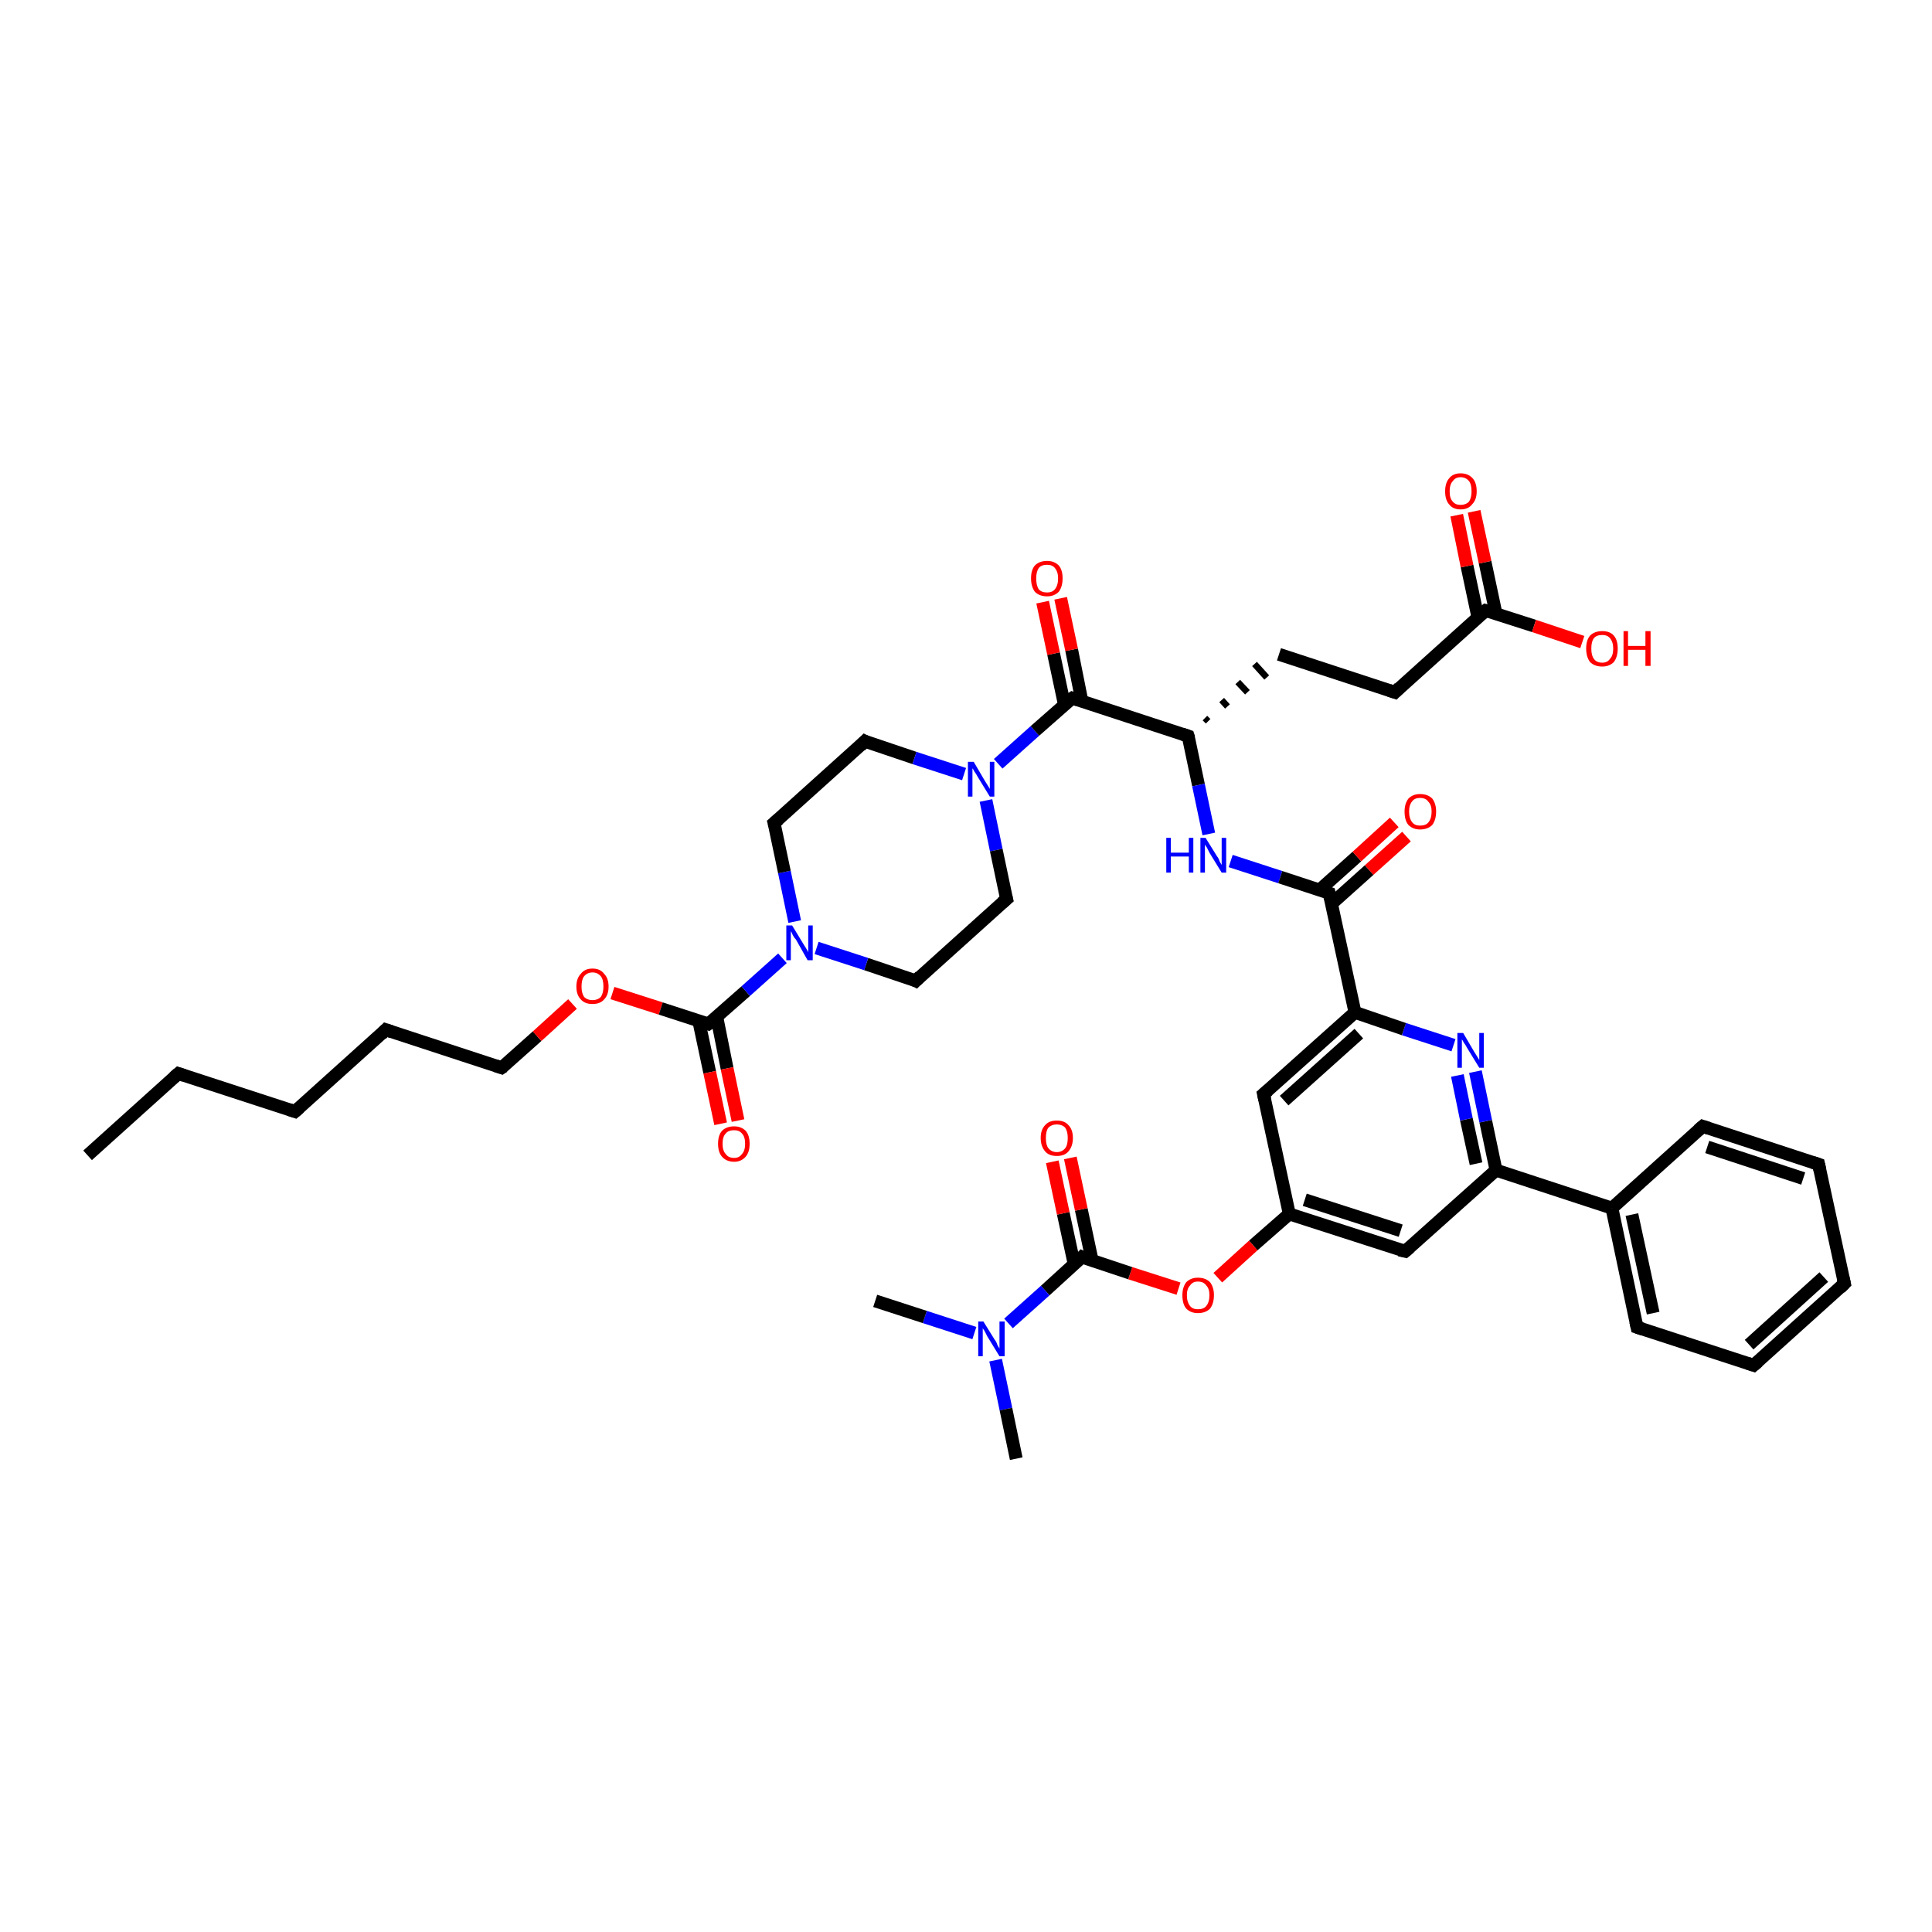 <?xml version='1.0' encoding='iso-8859-1'?>
<svg version='1.1' baseProfile='full'
              xmlns='http://www.w3.org/2000/svg'
                      xmlns:rdkit='http://www.rdkit.org/xml'
                      xmlns:xlink='http://www.w3.org/1999/xlink'
                  xml:space='preserve'
width='300px' height='300px' viewBox='0 0 300 300'>
<!-- END OF HEADER -->
<rect style='opacity:1.0;fill:#FFFFFF;stroke:none' width='300.0' height='300.0' x='0.0' y='0.0'> </rect>
<path class='bond-0 atom-0 atom-1' d='M 13.6,179.4 L 27.7,166.7' style='fill:none;fill-rule:evenodd;stroke:#000000;stroke-width:2.0px;stroke-linecap:butt;stroke-linejoin:miter;stroke-opacity:1' />
<path class='bond-1 atom-1 atom-2' d='M 27.7,166.7 L 45.8,172.6' style='fill:none;fill-rule:evenodd;stroke:#000000;stroke-width:2.0px;stroke-linecap:butt;stroke-linejoin:miter;stroke-opacity:1' />
<path class='bond-2 atom-2 atom-3' d='M 45.8,172.6 L 59.9,159.9' style='fill:none;fill-rule:evenodd;stroke:#000000;stroke-width:2.0px;stroke-linecap:butt;stroke-linejoin:miter;stroke-opacity:1' />
<path class='bond-3 atom-3 atom-4' d='M 59.9,159.9 L 77.9,165.8' style='fill:none;fill-rule:evenodd;stroke:#000000;stroke-width:2.0px;stroke-linecap:butt;stroke-linejoin:miter;stroke-opacity:1' />
<path class='bond-4 atom-4 atom-5' d='M 77.9,165.8 L 83.4,160.9' style='fill:none;fill-rule:evenodd;stroke:#000000;stroke-width:2.0px;stroke-linecap:butt;stroke-linejoin:miter;stroke-opacity:1' />
<path class='bond-4 atom-4 atom-5' d='M 83.4,160.9 L 88.9,155.9' style='fill:none;fill-rule:evenodd;stroke:#FF0000;stroke-width:2.0px;stroke-linecap:butt;stroke-linejoin:miter;stroke-opacity:1' />
<path class='bond-5 atom-5 atom-6' d='M 95.1,154.2 L 102.6,156.6' style='fill:none;fill-rule:evenodd;stroke:#FF0000;stroke-width:2.0px;stroke-linecap:butt;stroke-linejoin:miter;stroke-opacity:1' />
<path class='bond-5 atom-5 atom-6' d='M 102.6,156.6 L 110.0,159.0' style='fill:none;fill-rule:evenodd;stroke:#000000;stroke-width:2.0px;stroke-linecap:butt;stroke-linejoin:miter;stroke-opacity:1' />
<path class='bond-6 atom-6 atom-7' d='M 108.5,158.5 L 110.2,166.5' style='fill:none;fill-rule:evenodd;stroke:#000000;stroke-width:2.0px;stroke-linecap:butt;stroke-linejoin:miter;stroke-opacity:1' />
<path class='bond-6 atom-6 atom-7' d='M 110.2,166.5 L 111.9,174.5' style='fill:none;fill-rule:evenodd;stroke:#FF0000;stroke-width:2.0px;stroke-linecap:butt;stroke-linejoin:miter;stroke-opacity:1' />
<path class='bond-6 atom-6 atom-7' d='M 111.3,157.9 L 112.9,165.9' style='fill:none;fill-rule:evenodd;stroke:#000000;stroke-width:2.0px;stroke-linecap:butt;stroke-linejoin:miter;stroke-opacity:1' />
<path class='bond-6 atom-6 atom-7' d='M 112.9,165.9 L 114.6,174.0' style='fill:none;fill-rule:evenodd;stroke:#FF0000;stroke-width:2.0px;stroke-linecap:butt;stroke-linejoin:miter;stroke-opacity:1' />
<path class='bond-7 atom-6 atom-8' d='M 110.0,159.0 L 115.8,153.9' style='fill:none;fill-rule:evenodd;stroke:#000000;stroke-width:2.0px;stroke-linecap:butt;stroke-linejoin:miter;stroke-opacity:1' />
<path class='bond-7 atom-6 atom-8' d='M 115.8,153.9 L 121.5,148.8' style='fill:none;fill-rule:evenodd;stroke:#0000FF;stroke-width:2.0px;stroke-linecap:butt;stroke-linejoin:miter;stroke-opacity:1' />
<path class='bond-8 atom-8 atom-9' d='M 123.4,143.1 L 121.8,135.4' style='fill:none;fill-rule:evenodd;stroke:#0000FF;stroke-width:2.0px;stroke-linecap:butt;stroke-linejoin:miter;stroke-opacity:1' />
<path class='bond-8 atom-8 atom-9' d='M 121.8,135.4 L 120.2,127.8' style='fill:none;fill-rule:evenodd;stroke:#000000;stroke-width:2.0px;stroke-linecap:butt;stroke-linejoin:miter;stroke-opacity:1' />
<path class='bond-9 atom-9 atom-10' d='M 120.2,127.8 L 134.3,115.1' style='fill:none;fill-rule:evenodd;stroke:#000000;stroke-width:2.0px;stroke-linecap:butt;stroke-linejoin:miter;stroke-opacity:1' />
<path class='bond-10 atom-10 atom-11' d='M 134.3,115.1 L 142.0,117.7' style='fill:none;fill-rule:evenodd;stroke:#000000;stroke-width:2.0px;stroke-linecap:butt;stroke-linejoin:miter;stroke-opacity:1' />
<path class='bond-10 atom-10 atom-11' d='M 142.0,117.7 L 149.7,120.2' style='fill:none;fill-rule:evenodd;stroke:#0000FF;stroke-width:2.0px;stroke-linecap:butt;stroke-linejoin:miter;stroke-opacity:1' />
<path class='bond-11 atom-11 atom-12' d='M 153.1,124.3 L 154.7,132.0' style='fill:none;fill-rule:evenodd;stroke:#0000FF;stroke-width:2.0px;stroke-linecap:butt;stroke-linejoin:miter;stroke-opacity:1' />
<path class='bond-11 atom-11 atom-12' d='M 154.7,132.0 L 156.3,139.6' style='fill:none;fill-rule:evenodd;stroke:#000000;stroke-width:2.0px;stroke-linecap:butt;stroke-linejoin:miter;stroke-opacity:1' />
<path class='bond-12 atom-12 atom-13' d='M 156.3,139.6 L 142.2,152.3' style='fill:none;fill-rule:evenodd;stroke:#000000;stroke-width:2.0px;stroke-linecap:butt;stroke-linejoin:miter;stroke-opacity:1' />
<path class='bond-13 atom-11 atom-14' d='M 155.0,118.6 L 160.7,113.5' style='fill:none;fill-rule:evenodd;stroke:#0000FF;stroke-width:2.0px;stroke-linecap:butt;stroke-linejoin:miter;stroke-opacity:1' />
<path class='bond-13 atom-11 atom-14' d='M 160.7,113.5 L 166.5,108.4' style='fill:none;fill-rule:evenodd;stroke:#000000;stroke-width:2.0px;stroke-linecap:butt;stroke-linejoin:miter;stroke-opacity:1' />
<path class='bond-14 atom-14 atom-15' d='M 168.0,108.9 L 166.4,100.9' style='fill:none;fill-rule:evenodd;stroke:#000000;stroke-width:2.0px;stroke-linecap:butt;stroke-linejoin:miter;stroke-opacity:1' />
<path class='bond-14 atom-14 atom-15' d='M 166.4,100.9 L 164.7,92.9' style='fill:none;fill-rule:evenodd;stroke:#FF0000;stroke-width:2.0px;stroke-linecap:butt;stroke-linejoin:miter;stroke-opacity:1' />
<path class='bond-14 atom-14 atom-15' d='M 165.3,109.5 L 163.6,101.5' style='fill:none;fill-rule:evenodd;stroke:#000000;stroke-width:2.0px;stroke-linecap:butt;stroke-linejoin:miter;stroke-opacity:1' />
<path class='bond-14 atom-14 atom-15' d='M 163.6,101.5 L 161.9,93.5' style='fill:none;fill-rule:evenodd;stroke:#FF0000;stroke-width:2.0px;stroke-linecap:butt;stroke-linejoin:miter;stroke-opacity:1' />
<path class='bond-15 atom-14 atom-16' d='M 166.5,108.4 L 184.5,114.3' style='fill:none;fill-rule:evenodd;stroke:#000000;stroke-width:2.0px;stroke-linecap:butt;stroke-linejoin:miter;stroke-opacity:1' />
<path class='bond-16 atom-16 atom-17' d='M 187.6,112.0 L 187.1,111.5' style='fill:none;fill-rule:evenodd;stroke:#000000;stroke-width:1.0px;stroke-linecap:butt;stroke-linejoin:miter;stroke-opacity:1' />
<path class='bond-16 atom-16 atom-17' d='M 190.6,109.7 L 189.7,108.7' style='fill:none;fill-rule:evenodd;stroke:#000000;stroke-width:1.0px;stroke-linecap:butt;stroke-linejoin:miter;stroke-opacity:1' />
<path class='bond-16 atom-16 atom-17' d='M 193.7,107.5 L 192.2,105.9' style='fill:none;fill-rule:evenodd;stroke:#000000;stroke-width:1.0px;stroke-linecap:butt;stroke-linejoin:miter;stroke-opacity:1' />
<path class='bond-16 atom-16 atom-17' d='M 196.7,105.2 L 194.8,103.1' style='fill:none;fill-rule:evenodd;stroke:#000000;stroke-width:1.0px;stroke-linecap:butt;stroke-linejoin:miter;stroke-opacity:1' />
<path class='bond-17 atom-17 atom-18' d='M 198.6,101.6 L 216.6,107.5' style='fill:none;fill-rule:evenodd;stroke:#000000;stroke-width:2.0px;stroke-linecap:butt;stroke-linejoin:miter;stroke-opacity:1' />
<path class='bond-18 atom-18 atom-19' d='M 216.6,107.5 L 230.7,94.8' style='fill:none;fill-rule:evenodd;stroke:#000000;stroke-width:2.0px;stroke-linecap:butt;stroke-linejoin:miter;stroke-opacity:1' />
<path class='bond-19 atom-19 atom-20' d='M 230.7,94.8 L 238.2,97.2' style='fill:none;fill-rule:evenodd;stroke:#000000;stroke-width:2.0px;stroke-linecap:butt;stroke-linejoin:miter;stroke-opacity:1' />
<path class='bond-19 atom-19 atom-20' d='M 238.2,97.2 L 245.7,99.7' style='fill:none;fill-rule:evenodd;stroke:#FF0000;stroke-width:2.0px;stroke-linecap:butt;stroke-linejoin:miter;stroke-opacity:1' />
<path class='bond-20 atom-19 atom-21' d='M 232.3,95.3 L 230.6,87.3' style='fill:none;fill-rule:evenodd;stroke:#000000;stroke-width:2.0px;stroke-linecap:butt;stroke-linejoin:miter;stroke-opacity:1' />
<path class='bond-20 atom-19 atom-21' d='M 230.6,87.3 L 228.9,79.4' style='fill:none;fill-rule:evenodd;stroke:#FF0000;stroke-width:2.0px;stroke-linecap:butt;stroke-linejoin:miter;stroke-opacity:1' />
<path class='bond-20 atom-19 atom-21' d='M 229.5,95.9 L 227.8,87.9' style='fill:none;fill-rule:evenodd;stroke:#000000;stroke-width:2.0px;stroke-linecap:butt;stroke-linejoin:miter;stroke-opacity:1' />
<path class='bond-20 atom-19 atom-21' d='M 227.8,87.9 L 226.2,80.0' style='fill:none;fill-rule:evenodd;stroke:#FF0000;stroke-width:2.0px;stroke-linecap:butt;stroke-linejoin:miter;stroke-opacity:1' />
<path class='bond-21 atom-16 atom-22' d='M 184.5,114.3 L 186.1,121.9' style='fill:none;fill-rule:evenodd;stroke:#000000;stroke-width:2.0px;stroke-linecap:butt;stroke-linejoin:miter;stroke-opacity:1' />
<path class='bond-21 atom-16 atom-22' d='M 186.1,121.9 L 187.7,129.5' style='fill:none;fill-rule:evenodd;stroke:#0000FF;stroke-width:2.0px;stroke-linecap:butt;stroke-linejoin:miter;stroke-opacity:1' />
<path class='bond-22 atom-22 atom-23' d='M 191.1,133.7 L 198.8,136.2' style='fill:none;fill-rule:evenodd;stroke:#0000FF;stroke-width:2.0px;stroke-linecap:butt;stroke-linejoin:miter;stroke-opacity:1' />
<path class='bond-22 atom-22 atom-23' d='M 198.8,136.2 L 206.4,138.7' style='fill:none;fill-rule:evenodd;stroke:#000000;stroke-width:2.0px;stroke-linecap:butt;stroke-linejoin:miter;stroke-opacity:1' />
<path class='bond-23 atom-23 atom-24' d='M 206.8,140.3 L 212.6,135.1' style='fill:none;fill-rule:evenodd;stroke:#000000;stroke-width:2.0px;stroke-linecap:butt;stroke-linejoin:miter;stroke-opacity:1' />
<path class='bond-23 atom-23 atom-24' d='M 212.6,135.1 L 218.4,129.9' style='fill:none;fill-rule:evenodd;stroke:#FF0000;stroke-width:2.0px;stroke-linecap:butt;stroke-linejoin:miter;stroke-opacity:1' />
<path class='bond-23 atom-23 atom-24' d='M 204.9,138.2 L 210.7,133.0' style='fill:none;fill-rule:evenodd;stroke:#000000;stroke-width:2.0px;stroke-linecap:butt;stroke-linejoin:miter;stroke-opacity:1' />
<path class='bond-23 atom-23 atom-24' d='M 210.7,133.0 L 216.5,127.7' style='fill:none;fill-rule:evenodd;stroke:#FF0000;stroke-width:2.0px;stroke-linecap:butt;stroke-linejoin:miter;stroke-opacity:1' />
<path class='bond-24 atom-23 atom-25' d='M 206.4,138.7 L 210.4,157.2' style='fill:none;fill-rule:evenodd;stroke:#000000;stroke-width:2.0px;stroke-linecap:butt;stroke-linejoin:miter;stroke-opacity:1' />
<path class='bond-25 atom-25 atom-26' d='M 210.4,157.2 L 196.2,169.9' style='fill:none;fill-rule:evenodd;stroke:#000000;stroke-width:2.0px;stroke-linecap:butt;stroke-linejoin:miter;stroke-opacity:1' />
<path class='bond-25 atom-25 atom-26' d='M 211.0,160.5 L 199.4,170.9' style='fill:none;fill-rule:evenodd;stroke:#000000;stroke-width:2.0px;stroke-linecap:butt;stroke-linejoin:miter;stroke-opacity:1' />
<path class='bond-26 atom-26 atom-27' d='M 196.2,169.9 L 200.2,188.5' style='fill:none;fill-rule:evenodd;stroke:#000000;stroke-width:2.0px;stroke-linecap:butt;stroke-linejoin:miter;stroke-opacity:1' />
<path class='bond-27 atom-27 atom-28' d='M 200.2,188.5 L 194.6,193.4' style='fill:none;fill-rule:evenodd;stroke:#000000;stroke-width:2.0px;stroke-linecap:butt;stroke-linejoin:miter;stroke-opacity:1' />
<path class='bond-27 atom-27 atom-28' d='M 194.6,193.4 L 189.1,198.4' style='fill:none;fill-rule:evenodd;stroke:#FF0000;stroke-width:2.0px;stroke-linecap:butt;stroke-linejoin:miter;stroke-opacity:1' />
<path class='bond-28 atom-28 atom-29' d='M 183.0,200.1 L 175.5,197.7' style='fill:none;fill-rule:evenodd;stroke:#FF0000;stroke-width:2.0px;stroke-linecap:butt;stroke-linejoin:miter;stroke-opacity:1' />
<path class='bond-28 atom-28 atom-29' d='M 175.5,197.7 L 168.0,195.2' style='fill:none;fill-rule:evenodd;stroke:#000000;stroke-width:2.0px;stroke-linecap:butt;stroke-linejoin:miter;stroke-opacity:1' />
<path class='bond-29 atom-29 atom-30' d='M 169.6,195.8 L 167.9,187.8' style='fill:none;fill-rule:evenodd;stroke:#000000;stroke-width:2.0px;stroke-linecap:butt;stroke-linejoin:miter;stroke-opacity:1' />
<path class='bond-29 atom-29 atom-30' d='M 167.9,187.8 L 166.2,179.8' style='fill:none;fill-rule:evenodd;stroke:#FF0000;stroke-width:2.0px;stroke-linecap:butt;stroke-linejoin:miter;stroke-opacity:1' />
<path class='bond-29 atom-29 atom-30' d='M 166.8,196.3 L 165.1,188.4' style='fill:none;fill-rule:evenodd;stroke:#000000;stroke-width:2.0px;stroke-linecap:butt;stroke-linejoin:miter;stroke-opacity:1' />
<path class='bond-29 atom-29 atom-30' d='M 165.1,188.4 L 163.4,180.4' style='fill:none;fill-rule:evenodd;stroke:#FF0000;stroke-width:2.0px;stroke-linecap:butt;stroke-linejoin:miter;stroke-opacity:1' />
<path class='bond-30 atom-29 atom-31' d='M 168.0,195.2 L 162.3,200.4' style='fill:none;fill-rule:evenodd;stroke:#000000;stroke-width:2.0px;stroke-linecap:butt;stroke-linejoin:miter;stroke-opacity:1' />
<path class='bond-30 atom-29 atom-31' d='M 162.3,200.4 L 156.6,205.5' style='fill:none;fill-rule:evenodd;stroke:#0000FF;stroke-width:2.0px;stroke-linecap:butt;stroke-linejoin:miter;stroke-opacity:1' />
<path class='bond-31 atom-31 atom-32' d='M 151.3,207.0 L 143.6,204.5' style='fill:none;fill-rule:evenodd;stroke:#0000FF;stroke-width:2.0px;stroke-linecap:butt;stroke-linejoin:miter;stroke-opacity:1' />
<path class='bond-31 atom-31 atom-32' d='M 143.6,204.5 L 135.9,202.0' style='fill:none;fill-rule:evenodd;stroke:#000000;stroke-width:2.0px;stroke-linecap:butt;stroke-linejoin:miter;stroke-opacity:1' />
<path class='bond-32 atom-31 atom-33' d='M 154.6,211.2 L 156.2,218.8' style='fill:none;fill-rule:evenodd;stroke:#0000FF;stroke-width:2.0px;stroke-linecap:butt;stroke-linejoin:miter;stroke-opacity:1' />
<path class='bond-32 atom-31 atom-33' d='M 156.2,218.8 L 157.8,226.5' style='fill:none;fill-rule:evenodd;stroke:#000000;stroke-width:2.0px;stroke-linecap:butt;stroke-linejoin:miter;stroke-opacity:1' />
<path class='bond-33 atom-27 atom-34' d='M 200.2,188.5 L 218.2,194.3' style='fill:none;fill-rule:evenodd;stroke:#000000;stroke-width:2.0px;stroke-linecap:butt;stroke-linejoin:miter;stroke-opacity:1' />
<path class='bond-33 atom-27 atom-34' d='M 202.6,186.3 L 217.5,191.1' style='fill:none;fill-rule:evenodd;stroke:#000000;stroke-width:2.0px;stroke-linecap:butt;stroke-linejoin:miter;stroke-opacity:1' />
<path class='bond-34 atom-34 atom-35' d='M 218.2,194.3 L 232.3,181.7' style='fill:none;fill-rule:evenodd;stroke:#000000;stroke-width:2.0px;stroke-linecap:butt;stroke-linejoin:miter;stroke-opacity:1' />
<path class='bond-35 atom-35 atom-36' d='M 232.3,181.7 L 230.7,174.1' style='fill:none;fill-rule:evenodd;stroke:#000000;stroke-width:2.0px;stroke-linecap:butt;stroke-linejoin:miter;stroke-opacity:1' />
<path class='bond-35 atom-35 atom-36' d='M 230.7,174.1 L 229.1,166.4' style='fill:none;fill-rule:evenodd;stroke:#0000FF;stroke-width:2.0px;stroke-linecap:butt;stroke-linejoin:miter;stroke-opacity:1' />
<path class='bond-35 atom-35 atom-36' d='M 229.2,180.7 L 227.7,173.8' style='fill:none;fill-rule:evenodd;stroke:#000000;stroke-width:2.0px;stroke-linecap:butt;stroke-linejoin:miter;stroke-opacity:1' />
<path class='bond-35 atom-35 atom-36' d='M 227.7,173.8 L 226.3,167.0' style='fill:none;fill-rule:evenodd;stroke:#0000FF;stroke-width:2.0px;stroke-linecap:butt;stroke-linejoin:miter;stroke-opacity:1' />
<path class='bond-36 atom-35 atom-37' d='M 232.3,181.7 L 250.3,187.6' style='fill:none;fill-rule:evenodd;stroke:#000000;stroke-width:2.0px;stroke-linecap:butt;stroke-linejoin:miter;stroke-opacity:1' />
<path class='bond-37 atom-37 atom-38' d='M 250.3,187.6 L 254.2,206.1' style='fill:none;fill-rule:evenodd;stroke:#000000;stroke-width:2.0px;stroke-linecap:butt;stroke-linejoin:miter;stroke-opacity:1' />
<path class='bond-37 atom-37 atom-38' d='M 253.4,188.6 L 256.7,203.9' style='fill:none;fill-rule:evenodd;stroke:#000000;stroke-width:2.0px;stroke-linecap:butt;stroke-linejoin:miter;stroke-opacity:1' />
<path class='bond-38 atom-38 atom-39' d='M 254.2,206.1 L 272.3,212.0' style='fill:none;fill-rule:evenodd;stroke:#000000;stroke-width:2.0px;stroke-linecap:butt;stroke-linejoin:miter;stroke-opacity:1' />
<path class='bond-39 atom-39 atom-40' d='M 272.3,212.0 L 286.4,199.3' style='fill:none;fill-rule:evenodd;stroke:#000000;stroke-width:2.0px;stroke-linecap:butt;stroke-linejoin:miter;stroke-opacity:1' />
<path class='bond-39 atom-39 atom-40' d='M 271.6,208.8 L 283.2,198.3' style='fill:none;fill-rule:evenodd;stroke:#000000;stroke-width:2.0px;stroke-linecap:butt;stroke-linejoin:miter;stroke-opacity:1' />
<path class='bond-40 atom-40 atom-41' d='M 286.4,199.3 L 282.4,180.8' style='fill:none;fill-rule:evenodd;stroke:#000000;stroke-width:2.0px;stroke-linecap:butt;stroke-linejoin:miter;stroke-opacity:1' />
<path class='bond-41 atom-41 atom-42' d='M 282.4,180.8 L 264.4,174.9' style='fill:none;fill-rule:evenodd;stroke:#000000;stroke-width:2.0px;stroke-linecap:butt;stroke-linejoin:miter;stroke-opacity:1' />
<path class='bond-41 atom-41 atom-42' d='M 280.0,183.0 L 265.1,178.1' style='fill:none;fill-rule:evenodd;stroke:#000000;stroke-width:2.0px;stroke-linecap:butt;stroke-linejoin:miter;stroke-opacity:1' />
<path class='bond-42 atom-13 atom-8' d='M 142.2,152.3 L 134.5,149.7' style='fill:none;fill-rule:evenodd;stroke:#000000;stroke-width:2.0px;stroke-linecap:butt;stroke-linejoin:miter;stroke-opacity:1' />
<path class='bond-42 atom-13 atom-8' d='M 134.5,149.7 L 126.8,147.2' style='fill:none;fill-rule:evenodd;stroke:#0000FF;stroke-width:2.0px;stroke-linecap:butt;stroke-linejoin:miter;stroke-opacity:1' />
<path class='bond-43 atom-36 atom-25' d='M 225.7,162.3 L 218.0,159.8' style='fill:none;fill-rule:evenodd;stroke:#0000FF;stroke-width:2.0px;stroke-linecap:butt;stroke-linejoin:miter;stroke-opacity:1' />
<path class='bond-43 atom-36 atom-25' d='M 218.0,159.8 L 210.4,157.2' style='fill:none;fill-rule:evenodd;stroke:#000000;stroke-width:2.0px;stroke-linecap:butt;stroke-linejoin:miter;stroke-opacity:1' />
<path class='bond-44 atom-42 atom-37' d='M 264.4,174.9 L 250.3,187.6' style='fill:none;fill-rule:evenodd;stroke:#000000;stroke-width:2.0px;stroke-linecap:butt;stroke-linejoin:miter;stroke-opacity:1' />
<path d='M 27.0,167.3 L 27.7,166.7 L 28.6,167.0' style='fill:none;stroke:#000000;stroke-width:2.0px;stroke-linecap:butt;stroke-linejoin:miter;stroke-opacity:1;' />
<path d='M 44.9,172.3 L 45.8,172.6 L 46.5,172.0' style='fill:none;stroke:#000000;stroke-width:2.0px;stroke-linecap:butt;stroke-linejoin:miter;stroke-opacity:1;' />
<path d='M 59.2,160.6 L 59.9,159.9 L 60.8,160.2' style='fill:none;stroke:#000000;stroke-width:2.0px;stroke-linecap:butt;stroke-linejoin:miter;stroke-opacity:1;' />
<path d='M 77.0,165.5 L 77.9,165.8 L 78.2,165.6' style='fill:none;stroke:#000000;stroke-width:2.0px;stroke-linecap:butt;stroke-linejoin:miter;stroke-opacity:1;' />
<path d='M 109.7,158.9 L 110.0,159.0 L 110.3,158.8' style='fill:none;stroke:#000000;stroke-width:2.0px;stroke-linecap:butt;stroke-linejoin:miter;stroke-opacity:1;' />
<path d='M 120.3,128.2 L 120.2,127.8 L 120.9,127.2' style='fill:none;stroke:#000000;stroke-width:2.0px;stroke-linecap:butt;stroke-linejoin:miter;stroke-opacity:1;' />
<path d='M 133.6,115.8 L 134.3,115.1 L 134.7,115.3' style='fill:none;stroke:#000000;stroke-width:2.0px;stroke-linecap:butt;stroke-linejoin:miter;stroke-opacity:1;' />
<path d='M 156.2,139.2 L 156.3,139.6 L 155.6,140.2' style='fill:none;stroke:#000000;stroke-width:2.0px;stroke-linecap:butt;stroke-linejoin:miter;stroke-opacity:1;' />
<path d='M 142.9,151.6 L 142.2,152.3 L 141.8,152.1' style='fill:none;stroke:#000000;stroke-width:2.0px;stroke-linecap:butt;stroke-linejoin:miter;stroke-opacity:1;' />
<path d='M 166.2,108.6 L 166.5,108.4 L 167.4,108.7' style='fill:none;stroke:#000000;stroke-width:2.0px;stroke-linecap:butt;stroke-linejoin:miter;stroke-opacity:1;' />
<path d='M 183.6,114.0 L 184.5,114.3 L 184.6,114.6' style='fill:none;stroke:#000000;stroke-width:2.0px;stroke-linecap:butt;stroke-linejoin:miter;stroke-opacity:1;' />
<path d='M 215.7,107.2 L 216.6,107.5 L 217.3,106.8' style='fill:none;stroke:#000000;stroke-width:2.0px;stroke-linecap:butt;stroke-linejoin:miter;stroke-opacity:1;' />
<path d='M 230.0,95.4 L 230.7,94.8 L 231.1,94.9' style='fill:none;stroke:#000000;stroke-width:2.0px;stroke-linecap:butt;stroke-linejoin:miter;stroke-opacity:1;' />
<path d='M 206.1,138.6 L 206.4,138.7 L 206.6,139.6' style='fill:none;stroke:#000000;stroke-width:2.0px;stroke-linecap:butt;stroke-linejoin:miter;stroke-opacity:1;' />
<path d='M 196.9,169.3 L 196.2,169.9 L 196.4,170.8' style='fill:none;stroke:#000000;stroke-width:2.0px;stroke-linecap:butt;stroke-linejoin:miter;stroke-opacity:1;' />
<path d='M 168.4,195.4 L 168.0,195.2 L 167.7,195.5' style='fill:none;stroke:#000000;stroke-width:2.0px;stroke-linecap:butt;stroke-linejoin:miter;stroke-opacity:1;' />
<path d='M 217.3,194.1 L 218.2,194.3 L 218.9,193.7' style='fill:none;stroke:#000000;stroke-width:2.0px;stroke-linecap:butt;stroke-linejoin:miter;stroke-opacity:1;' />
<path d='M 254.0,205.2 L 254.2,206.1 L 255.1,206.4' style='fill:none;stroke:#000000;stroke-width:2.0px;stroke-linecap:butt;stroke-linejoin:miter;stroke-opacity:1;' />
<path d='M 271.4,211.7 L 272.3,212.0 L 273.0,211.4' style='fill:none;stroke:#000000;stroke-width:2.0px;stroke-linecap:butt;stroke-linejoin:miter;stroke-opacity:1;' />
<path d='M 285.7,200.0 L 286.4,199.3 L 286.2,198.4' style='fill:none;stroke:#000000;stroke-width:2.0px;stroke-linecap:butt;stroke-linejoin:miter;stroke-opacity:1;' />
<path d='M 282.6,181.7 L 282.4,180.8 L 281.5,180.5' style='fill:none;stroke:#000000;stroke-width:2.0px;stroke-linecap:butt;stroke-linejoin:miter;stroke-opacity:1;' />
<path d='M 265.3,175.2 L 264.4,174.9 L 263.7,175.5' style='fill:none;stroke:#000000;stroke-width:2.0px;stroke-linecap:butt;stroke-linejoin:miter;stroke-opacity:1;' />
<path class='atom-5' d='M 89.5 153.2
Q 89.5 151.9, 90.2 151.2
Q 90.8 150.4, 92.0 150.4
Q 93.2 150.4, 93.8 151.2
Q 94.5 151.9, 94.5 153.2
Q 94.5 154.5, 93.8 155.2
Q 93.2 155.9, 92.0 155.9
Q 90.8 155.9, 90.2 155.2
Q 89.5 154.5, 89.5 153.2
M 92.0 155.3
Q 92.8 155.3, 93.3 154.8
Q 93.7 154.2, 93.7 153.2
Q 93.7 152.1, 93.3 151.6
Q 92.8 151.0, 92.0 151.0
Q 91.2 151.0, 90.7 151.6
Q 90.3 152.1, 90.3 153.2
Q 90.3 154.2, 90.7 154.8
Q 91.2 155.3, 92.0 155.3
' fill='#FF0000'/>
<path class='atom-7' d='M 111.5 177.6
Q 111.5 176.3, 112.1 175.6
Q 112.8 174.9, 114.0 174.9
Q 115.1 174.9, 115.8 175.6
Q 116.4 176.3, 116.4 177.6
Q 116.4 178.9, 115.8 179.6
Q 115.1 180.4, 114.0 180.4
Q 112.8 180.4, 112.1 179.6
Q 111.5 178.9, 111.5 177.6
M 114.0 179.8
Q 114.8 179.8, 115.2 179.2
Q 115.7 178.7, 115.7 177.6
Q 115.7 176.5, 115.2 176.0
Q 114.8 175.5, 114.0 175.5
Q 113.1 175.5, 112.7 176.0
Q 112.2 176.5, 112.2 177.6
Q 112.2 178.7, 112.7 179.2
Q 113.1 179.8, 114.0 179.8
' fill='#FF0000'/>
<path class='atom-8' d='M 123.0 143.7
L 124.7 146.5
Q 124.9 146.8, 125.2 147.3
Q 125.5 147.8, 125.5 147.9
L 125.5 143.7
L 126.2 143.7
L 126.2 149.1
L 125.4 149.1
L 123.6 145.9
Q 123.3 145.6, 123.1 145.2
Q 122.9 144.7, 122.8 144.6
L 122.8 149.1
L 122.1 149.1
L 122.1 143.7
L 123.0 143.7
' fill='#0000FF'/>
<path class='atom-11' d='M 151.2 118.3
L 152.9 121.2
Q 153.1 121.5, 153.4 122.0
Q 153.7 122.5, 153.7 122.5
L 153.7 118.3
L 154.4 118.3
L 154.4 123.7
L 153.7 123.7
L 151.8 120.6
Q 151.6 120.2, 151.3 119.8
Q 151.1 119.4, 151.0 119.3
L 151.0 123.7
L 150.3 123.7
L 150.3 118.3
L 151.2 118.3
' fill='#0000FF'/>
<path class='atom-15' d='M 160.1 89.8
Q 160.1 88.5, 160.7 87.8
Q 161.4 87.1, 162.6 87.1
Q 163.7 87.1, 164.4 87.8
Q 165.0 88.5, 165.0 89.8
Q 165.0 91.1, 164.4 91.9
Q 163.7 92.6, 162.6 92.6
Q 161.4 92.6, 160.7 91.9
Q 160.1 91.1, 160.1 89.8
M 162.6 92.0
Q 163.4 92.0, 163.8 91.5
Q 164.3 90.9, 164.3 89.8
Q 164.3 88.8, 163.8 88.2
Q 163.4 87.7, 162.6 87.7
Q 161.7 87.7, 161.3 88.2
Q 160.9 88.8, 160.9 89.8
Q 160.9 90.9, 161.3 91.5
Q 161.7 92.0, 162.6 92.0
' fill='#FF0000'/>
<path class='atom-20' d='M 246.3 100.7
Q 246.3 99.4, 246.9 98.7
Q 247.6 98.0, 248.8 98.0
Q 250.0 98.0, 250.6 98.7
Q 251.2 99.4, 251.2 100.7
Q 251.2 102.0, 250.6 102.8
Q 249.9 103.5, 248.8 103.5
Q 247.6 103.5, 246.9 102.8
Q 246.3 102.0, 246.3 100.7
M 248.8 102.9
Q 249.6 102.9, 250.0 102.3
Q 250.5 101.8, 250.5 100.7
Q 250.5 99.7, 250.0 99.1
Q 249.6 98.6, 248.8 98.6
Q 247.9 98.6, 247.5 99.1
Q 247.1 99.6, 247.1 100.7
Q 247.1 101.8, 247.5 102.3
Q 247.9 102.9, 248.8 102.9
' fill='#FF0000'/>
<path class='atom-20' d='M 252.1 98.0
L 252.8 98.0
L 252.8 100.3
L 255.5 100.3
L 255.5 98.0
L 256.3 98.0
L 256.3 103.4
L 255.5 103.4
L 255.5 100.9
L 252.8 100.9
L 252.8 103.4
L 252.1 103.4
L 252.1 98.0
' fill='#FF0000'/>
<path class='atom-21' d='M 224.4 76.3
Q 224.4 75.0, 225.0 74.3
Q 225.6 73.5, 226.8 73.5
Q 228.0 73.5, 228.7 74.3
Q 229.3 75.0, 229.3 76.3
Q 229.3 77.6, 228.6 78.3
Q 228.0 79.1, 226.8 79.1
Q 225.6 79.1, 225.0 78.3
Q 224.4 77.6, 224.4 76.3
M 226.8 78.4
Q 227.6 78.4, 228.1 77.9
Q 228.5 77.3, 228.5 76.3
Q 228.5 75.2, 228.1 74.7
Q 227.6 74.1, 226.8 74.1
Q 226.0 74.1, 225.6 74.7
Q 225.1 75.2, 225.1 76.3
Q 225.1 77.4, 225.6 77.9
Q 226.0 78.4, 226.8 78.4
' fill='#FF0000'/>
<path class='atom-22' d='M 181.1 130.1
L 181.8 130.1
L 181.8 132.4
L 184.6 132.4
L 184.6 130.1
L 185.3 130.1
L 185.3 135.5
L 184.6 135.5
L 184.6 133.0
L 181.8 133.0
L 181.8 135.5
L 181.1 135.5
L 181.1 130.1
' fill='#0000FF'/>
<path class='atom-22' d='M 187.2 130.1
L 189.0 133.0
Q 189.2 133.2, 189.4 133.8
Q 189.7 134.3, 189.7 134.3
L 189.7 130.1
L 190.4 130.1
L 190.4 135.5
L 189.7 135.5
L 187.8 132.4
Q 187.6 132.0, 187.4 131.6
Q 187.1 131.2, 187.1 131.1
L 187.1 135.5
L 186.4 135.5
L 186.4 130.1
L 187.2 130.1
' fill='#0000FF'/>
<path class='atom-24' d='M 218.1 126.0
Q 218.1 124.8, 218.7 124.0
Q 219.4 123.3, 220.5 123.3
Q 221.7 123.3, 222.4 124.0
Q 223.0 124.8, 223.0 126.0
Q 223.0 127.3, 222.4 128.1
Q 221.7 128.8, 220.5 128.8
Q 219.4 128.8, 218.7 128.1
Q 218.1 127.4, 218.1 126.0
M 220.5 128.2
Q 221.4 128.2, 221.8 127.7
Q 222.3 127.1, 222.3 126.0
Q 222.3 125.0, 221.8 124.5
Q 221.4 123.9, 220.5 123.9
Q 219.7 123.9, 219.3 124.4
Q 218.8 125.0, 218.8 126.0
Q 218.8 127.1, 219.3 127.7
Q 219.7 128.2, 220.5 128.2
' fill='#FF0000'/>
<path class='atom-28' d='M 183.6 201.1
Q 183.6 199.9, 184.2 199.1
Q 184.9 198.4, 186.0 198.4
Q 187.2 198.4, 187.9 199.1
Q 188.5 199.9, 188.5 201.1
Q 188.5 202.4, 187.9 203.2
Q 187.2 203.9, 186.0 203.9
Q 184.9 203.9, 184.2 203.2
Q 183.6 202.5, 183.6 201.1
M 186.0 203.3
Q 186.9 203.3, 187.3 202.8
Q 187.8 202.2, 187.8 201.1
Q 187.8 200.1, 187.3 199.6
Q 186.9 199.0, 186.0 199.0
Q 185.2 199.0, 184.8 199.6
Q 184.3 200.1, 184.3 201.1
Q 184.3 202.2, 184.8 202.8
Q 185.2 203.3, 186.0 203.3
' fill='#FF0000'/>
<path class='atom-30' d='M 161.6 176.7
Q 161.6 175.4, 162.3 174.7
Q 162.9 174.0, 164.1 174.0
Q 165.3 174.0, 165.9 174.7
Q 166.6 175.4, 166.6 176.7
Q 166.6 178.0, 165.9 178.8
Q 165.3 179.5, 164.1 179.5
Q 162.9 179.5, 162.3 178.8
Q 161.6 178.0, 161.6 176.7
M 164.1 178.9
Q 164.9 178.9, 165.4 178.3
Q 165.8 177.8, 165.8 176.7
Q 165.8 175.7, 165.4 175.1
Q 164.9 174.6, 164.1 174.6
Q 163.3 174.6, 162.8 175.1
Q 162.4 175.6, 162.4 176.7
Q 162.4 177.8, 162.8 178.3
Q 163.3 178.9, 164.1 178.9
' fill='#FF0000'/>
<path class='atom-31' d='M 152.7 205.2
L 154.5 208.1
Q 154.7 208.3, 154.9 208.9
Q 155.2 209.4, 155.2 209.4
L 155.2 205.2
L 156.0 205.2
L 156.0 210.6
L 155.2 210.6
L 153.3 207.5
Q 153.1 207.1, 152.9 206.7
Q 152.6 206.3, 152.6 206.2
L 152.6 210.6
L 151.9 210.6
L 151.9 205.2
L 152.7 205.2
' fill='#0000FF'/>
<path class='atom-36' d='M 227.2 160.4
L 228.9 163.3
Q 229.1 163.6, 229.4 164.1
Q 229.7 164.6, 229.7 164.6
L 229.7 160.4
L 230.4 160.4
L 230.4 165.8
L 229.7 165.8
L 227.8 162.7
Q 227.6 162.3, 227.3 161.9
Q 227.1 161.5, 227.0 161.4
L 227.0 165.8
L 226.3 165.8
L 226.3 160.4
L 227.2 160.4
' fill='#0000FF'/>
</svg>
